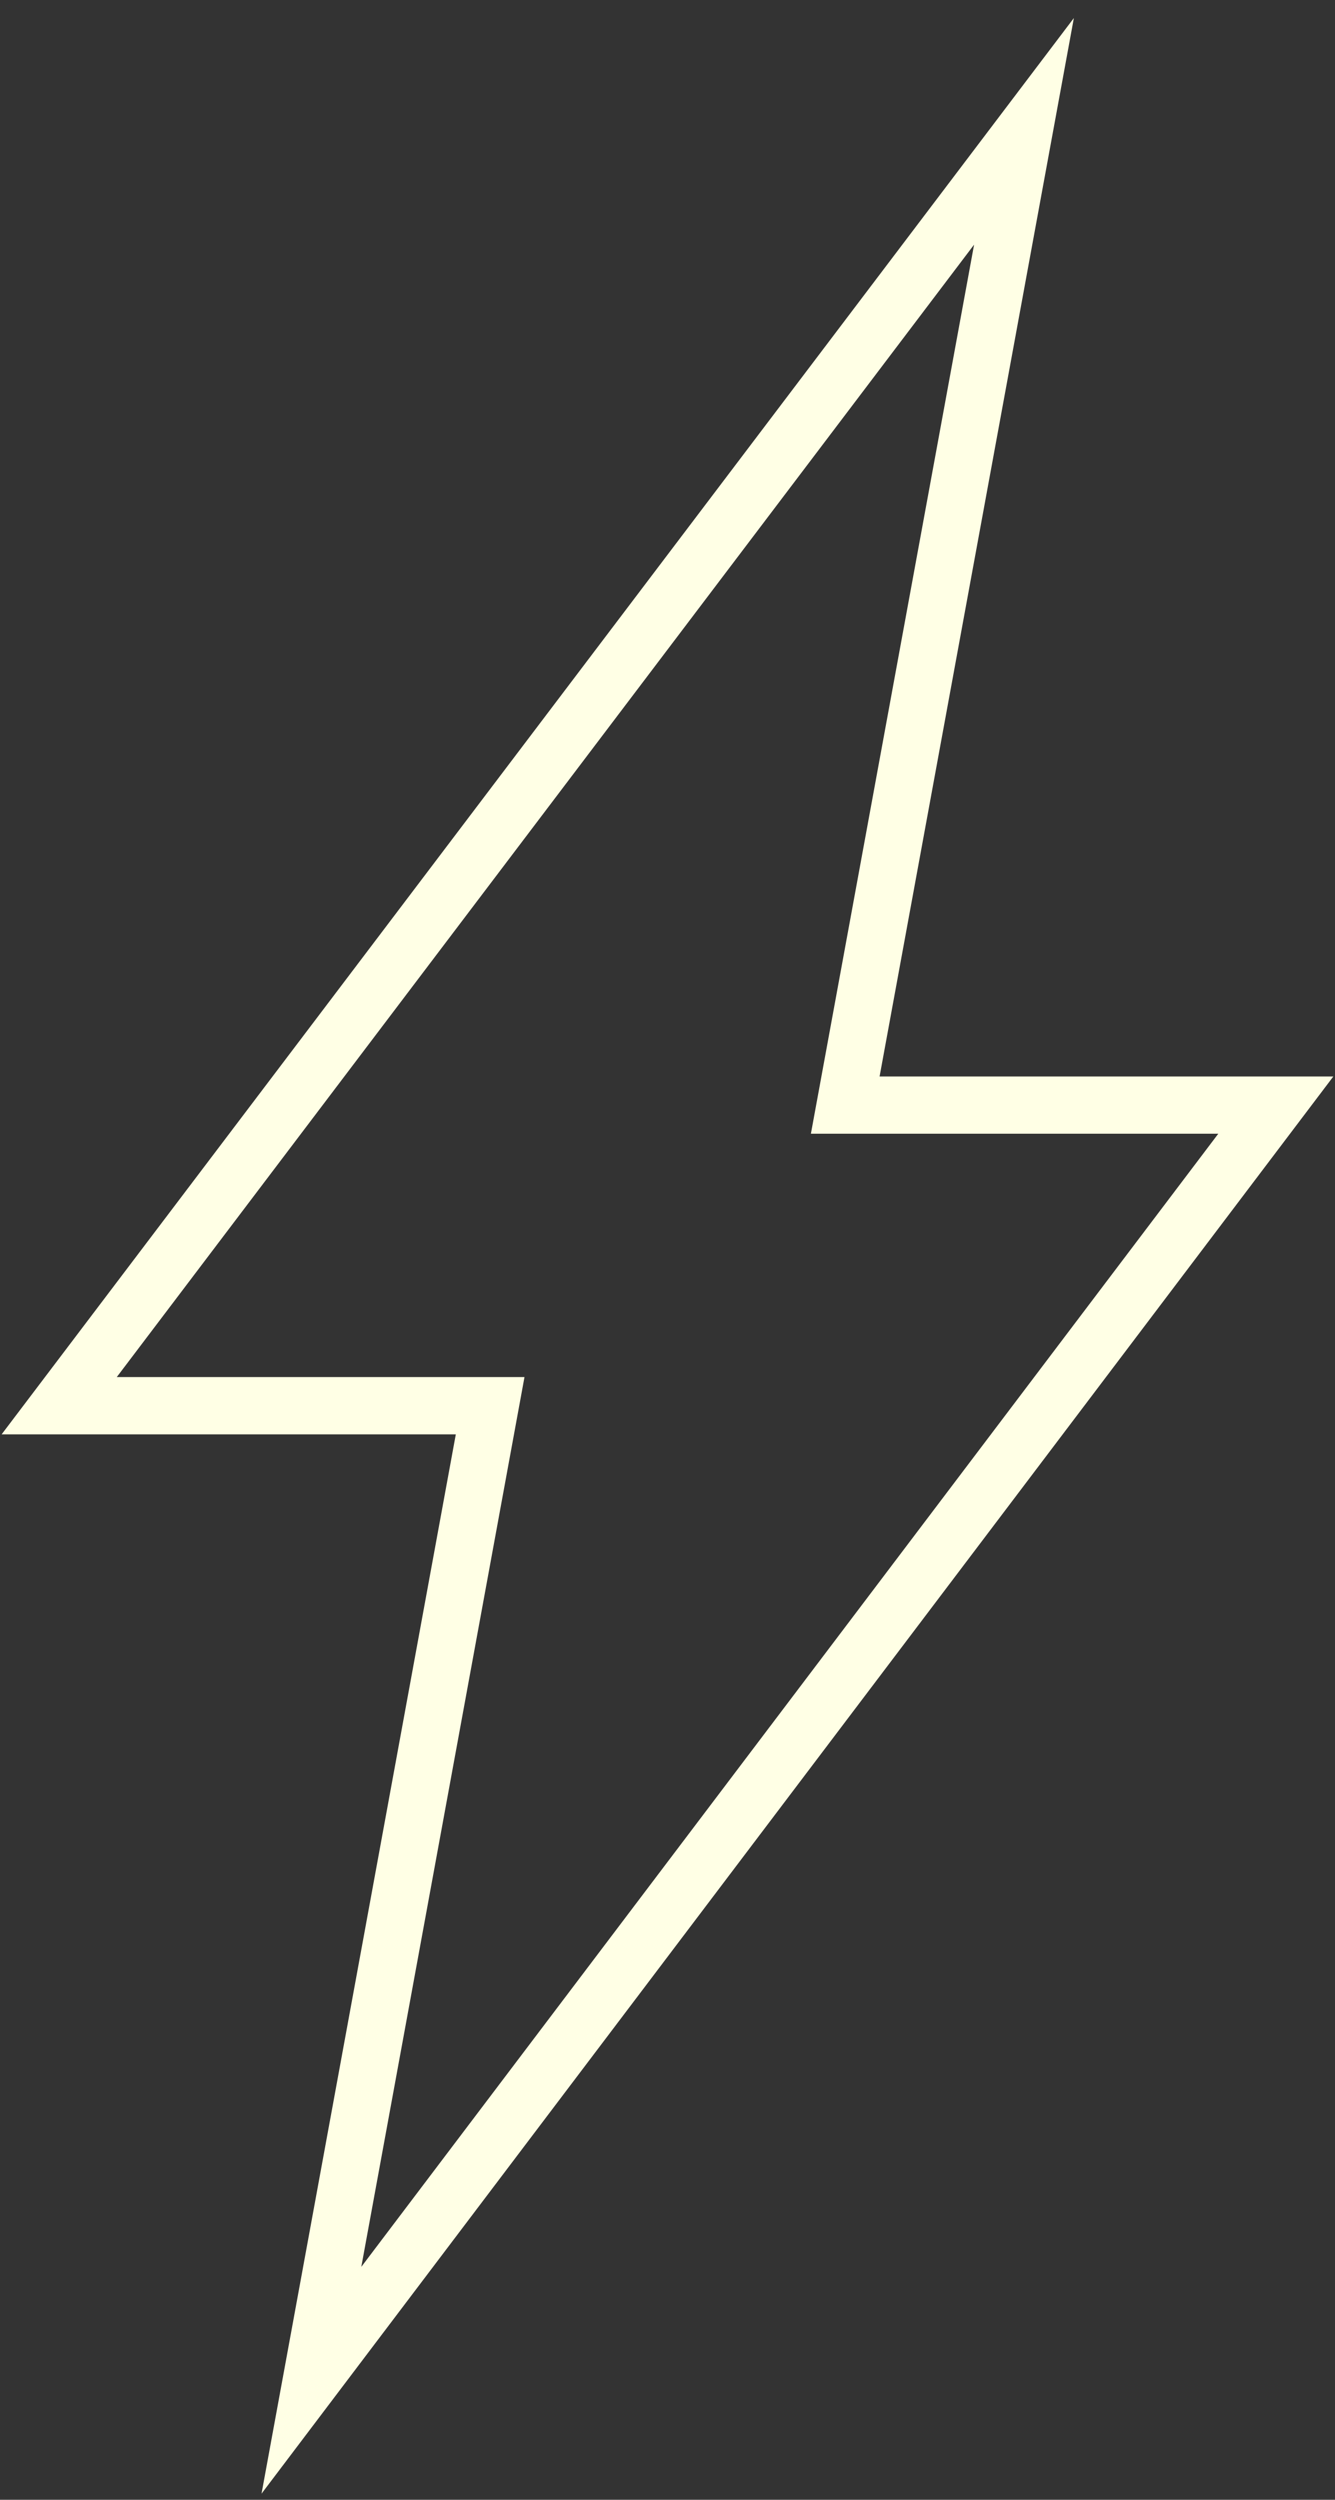 <svg width="70" height="131" viewBox="0 0 70 131" fill="none" xmlns="http://www.w3.org/2000/svg">
<rect x="0" y="0" width="70" height="131" fill="#333333" stroke="none"/>
<path d="M16.329 124.737L25.701 73.666H3.104L53.692 6.883L44.32 57.912H66.897L16.329 124.737Z" stroke="#FFFFE5" stroke-width="3" stroke-miterlimit="10"/>
</svg>
